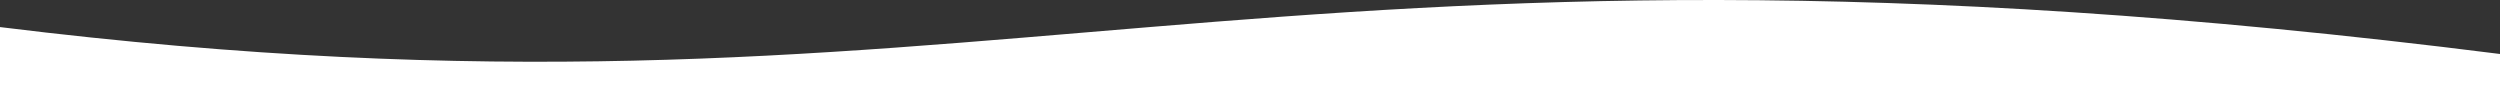 <svg width="1440" height="56" viewBox="0 0 1440 56" fill="none" xmlns="http://www.w3.org/2000/svg">
<rect x="0" y="0" width="1440" height="56" fill="#333333" stroke="none"/>
<path d="M0 82.742L1440 82.742L1440 31.094C716.5 -60.406 571.5 86.242 4.06766e-05 15.594L0 82.742Z" fill="white"/>
</svg>
